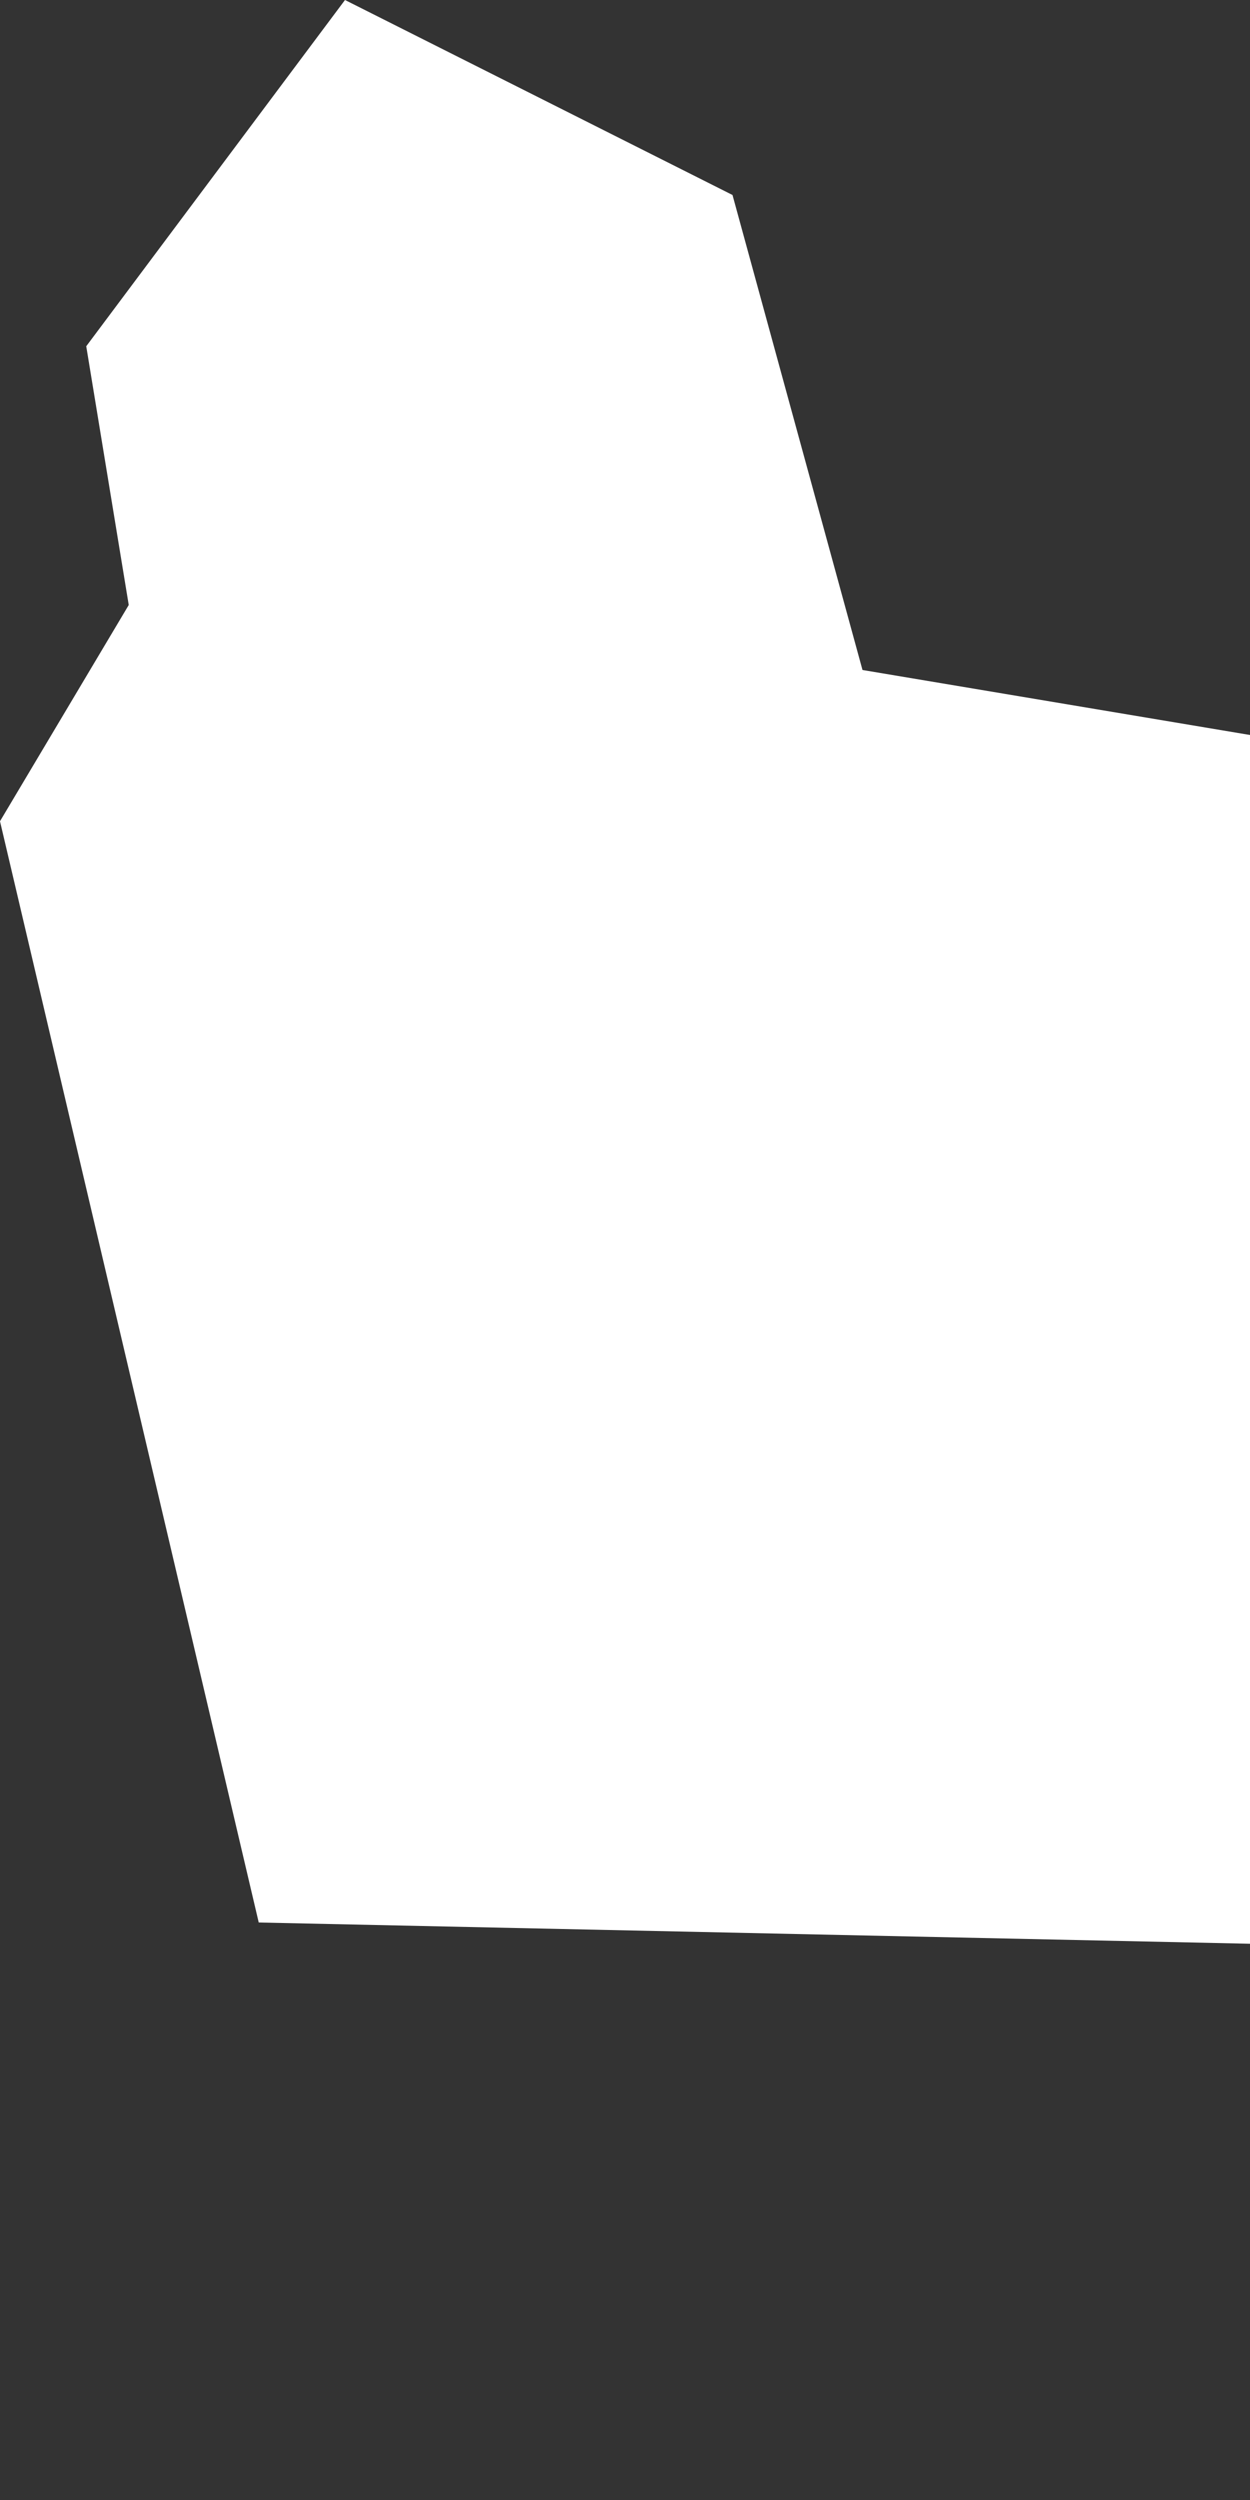 <svg width="1" height="2" viewBox="0 0 1 2" fill="none" xmlns="http://www.w3.org/2000/svg">
<rect x="0" y="0" width="1" height="2" fill="#333333" stroke="none"/>
<path fill-rule="evenodd" clip-rule="evenodd" d="M0.586 0.156L0.69 0.536L1 0.588V1.555L0.207 1.538L0 0.657L0.103 0.484L0.069 0.277L0.276 0L0.586 0.156Z" fill="white"/>
</svg>
